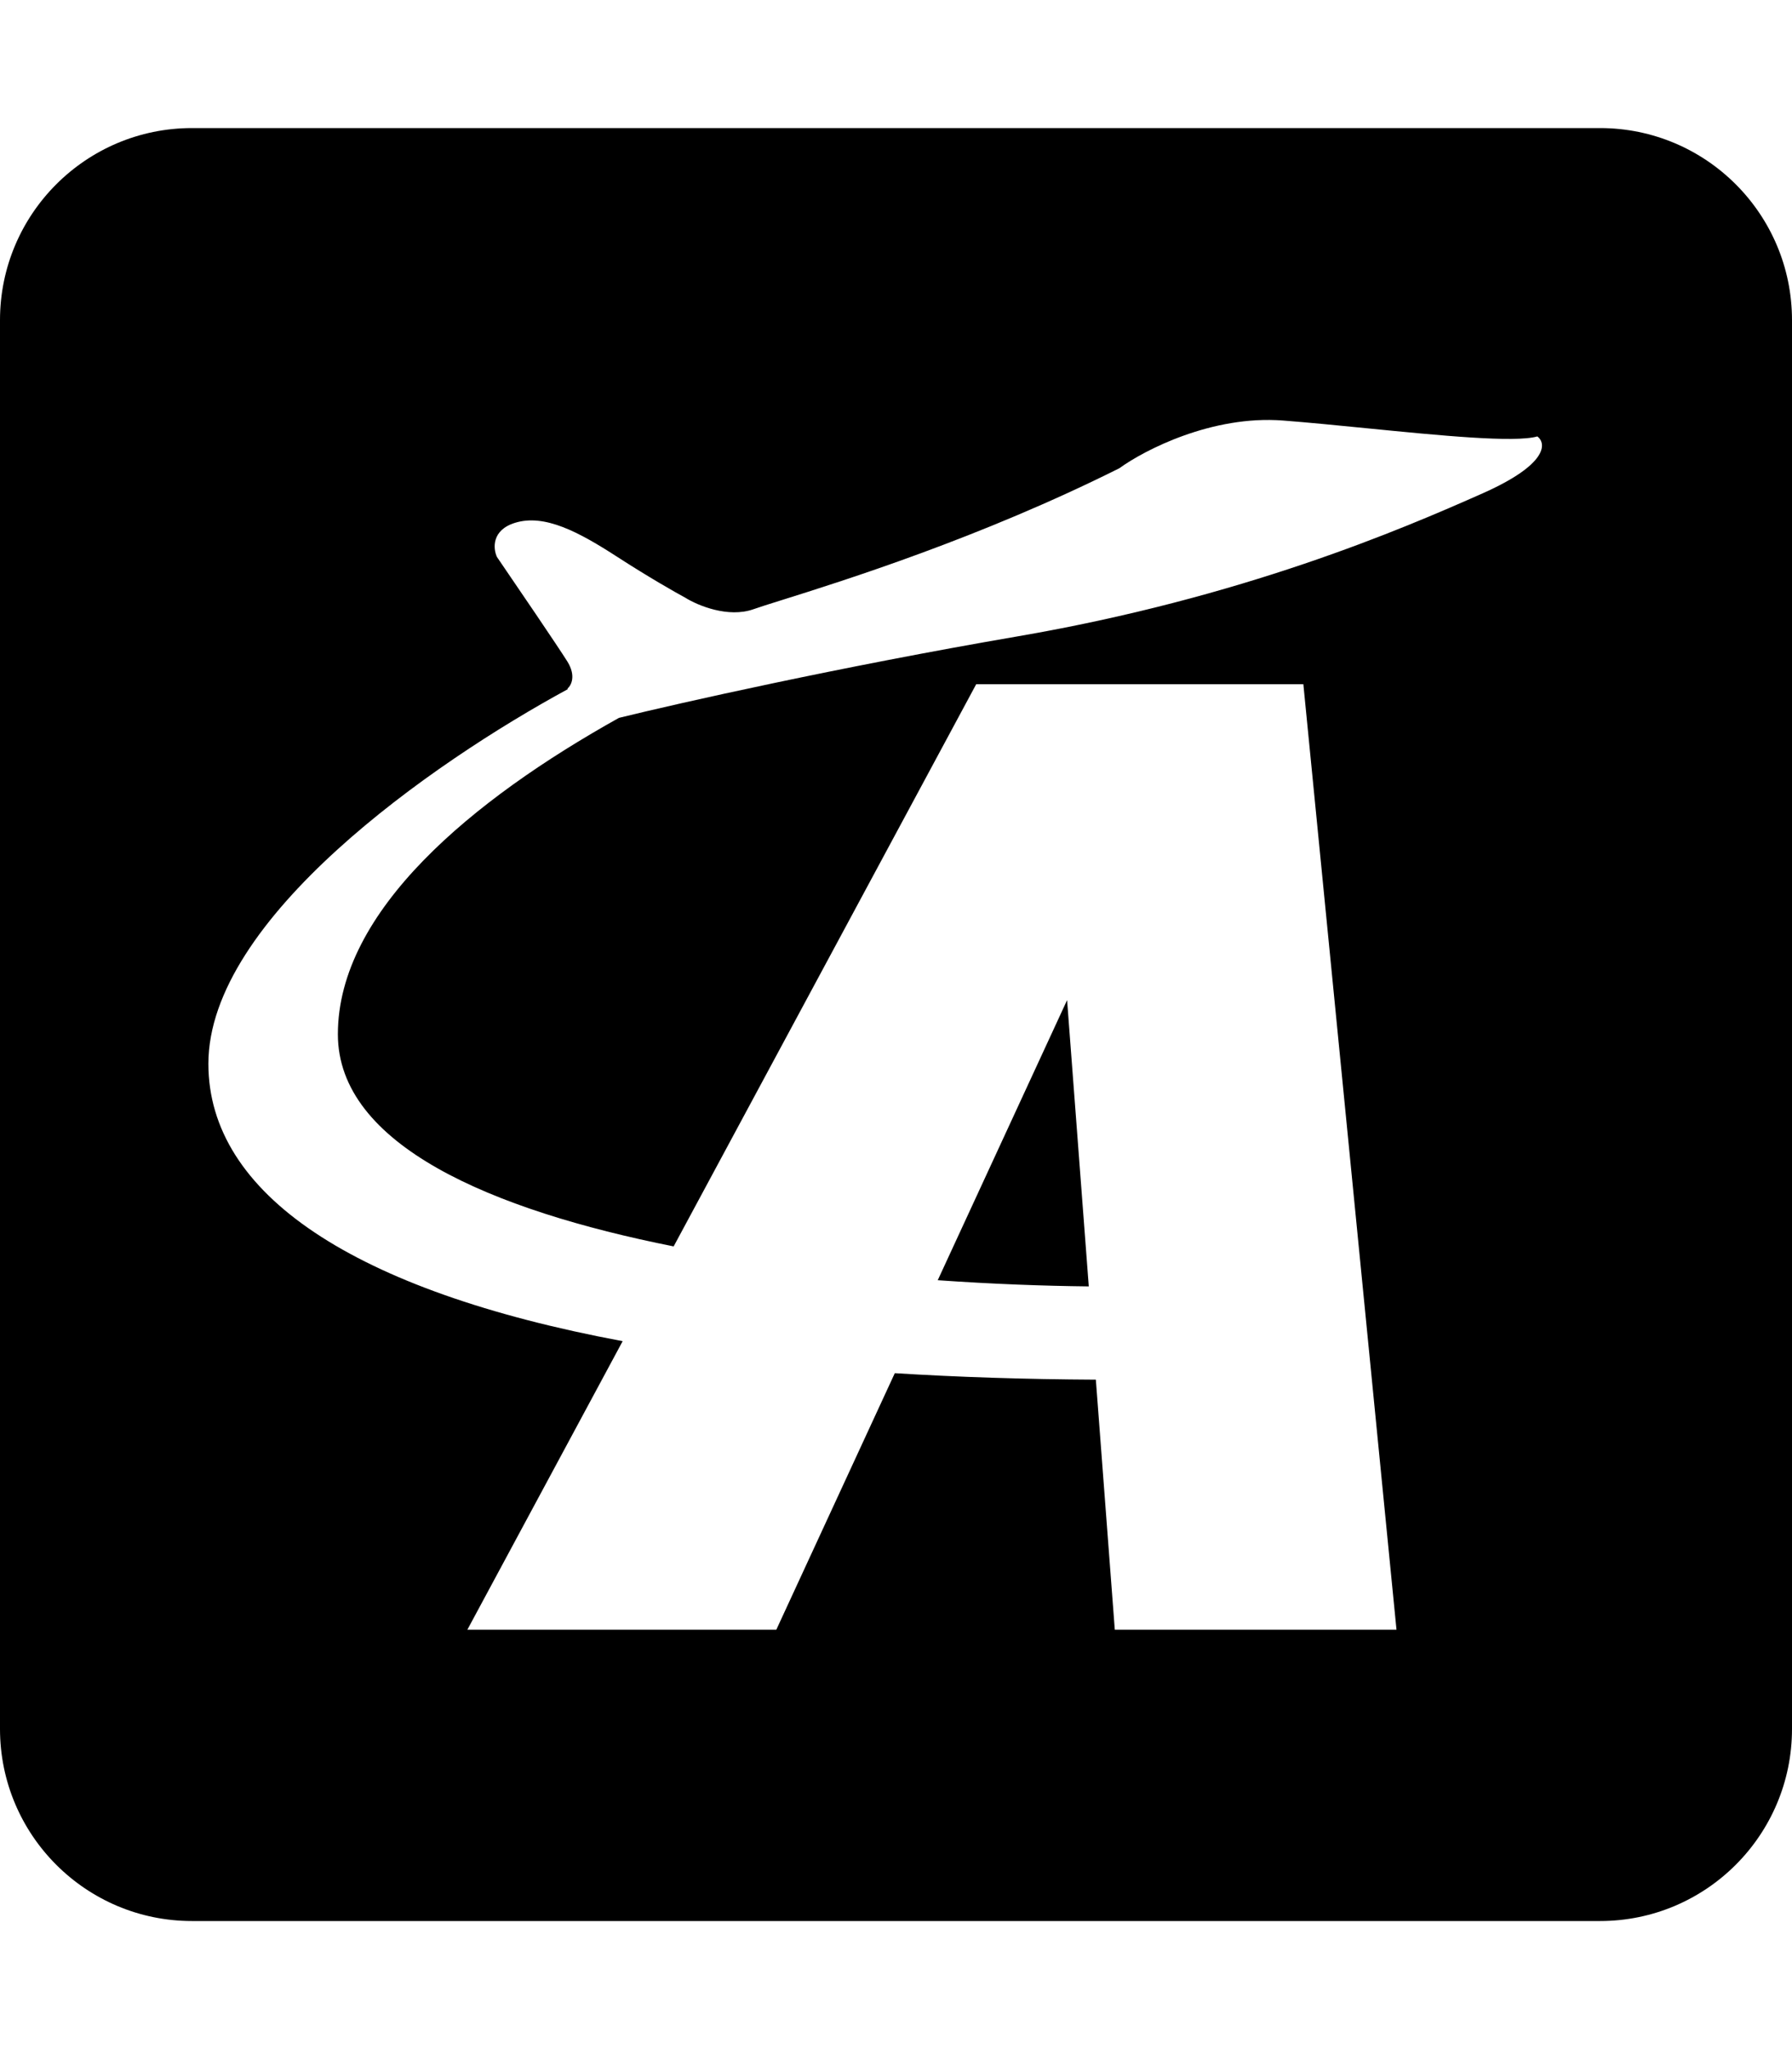 <svg width="448" height="512" viewBox="0 0 448 512" fill="none" xmlns="http://www.w3.org/2000/svg">
<path fill-rule="evenodd" clip-rule="evenodd" d="M0 80C0 53.49 21.49 32 48 32H400C426.51 32 448 53.49 448 80V432C448 458.51 426.51 480 400 480H48C21.49 480 0 458.51 0 432V80ZM141.831 172.089C142.778 171.332 144.103 168.909 141.831 165.274C139.56 161.639 129.147 146.343 124.225 139.149C123.279 137.067 122.862 132.447 128.769 130.63C136.152 128.358 144.671 132.902 154.326 139.149C162.05 144.147 168.903 148.047 171.364 149.372C174.393 151.265 182.041 154.483 188.402 152.212C189.783 151.719 192.173 150.969 195.402 149.956C210.767 145.136 245.11 134.365 279.84 116.999C286.087 112.456 303.012 103.71 320.731 105.073C327.063 105.56 334.322 106.279 341.647 107.004C359.949 108.817 378.662 110.671 384.34 109.048C386.612 110.752 387.066 115.977 370.71 123.247C350.264 132.334 310.508 149.372 254.283 159.027C209.714 166.68 169.642 175.709 154.732 179.372C118.059 199.82 84.469 227.605 84.469 258.416C84.469 286.1 122.906 302.376 168.413 311.433L244.056 170.954H325.838L349.124 407.215H278.7L273.962 344.728C256.226 344.638 239.46 344.092 223.699 343.111L194.077 407.215H116.838L155.663 335.112C88.411 322.57 52.096 298.345 52.096 265.799C52.096 229.641 107.862 190.695 141.988 172.182L141.831 172.089ZM234.433 319.883C248.005 320.833 260.877 321.311 272.196 321.429L266.773 249.897L234.433 319.883Z" fill="black"/>
</svg>
